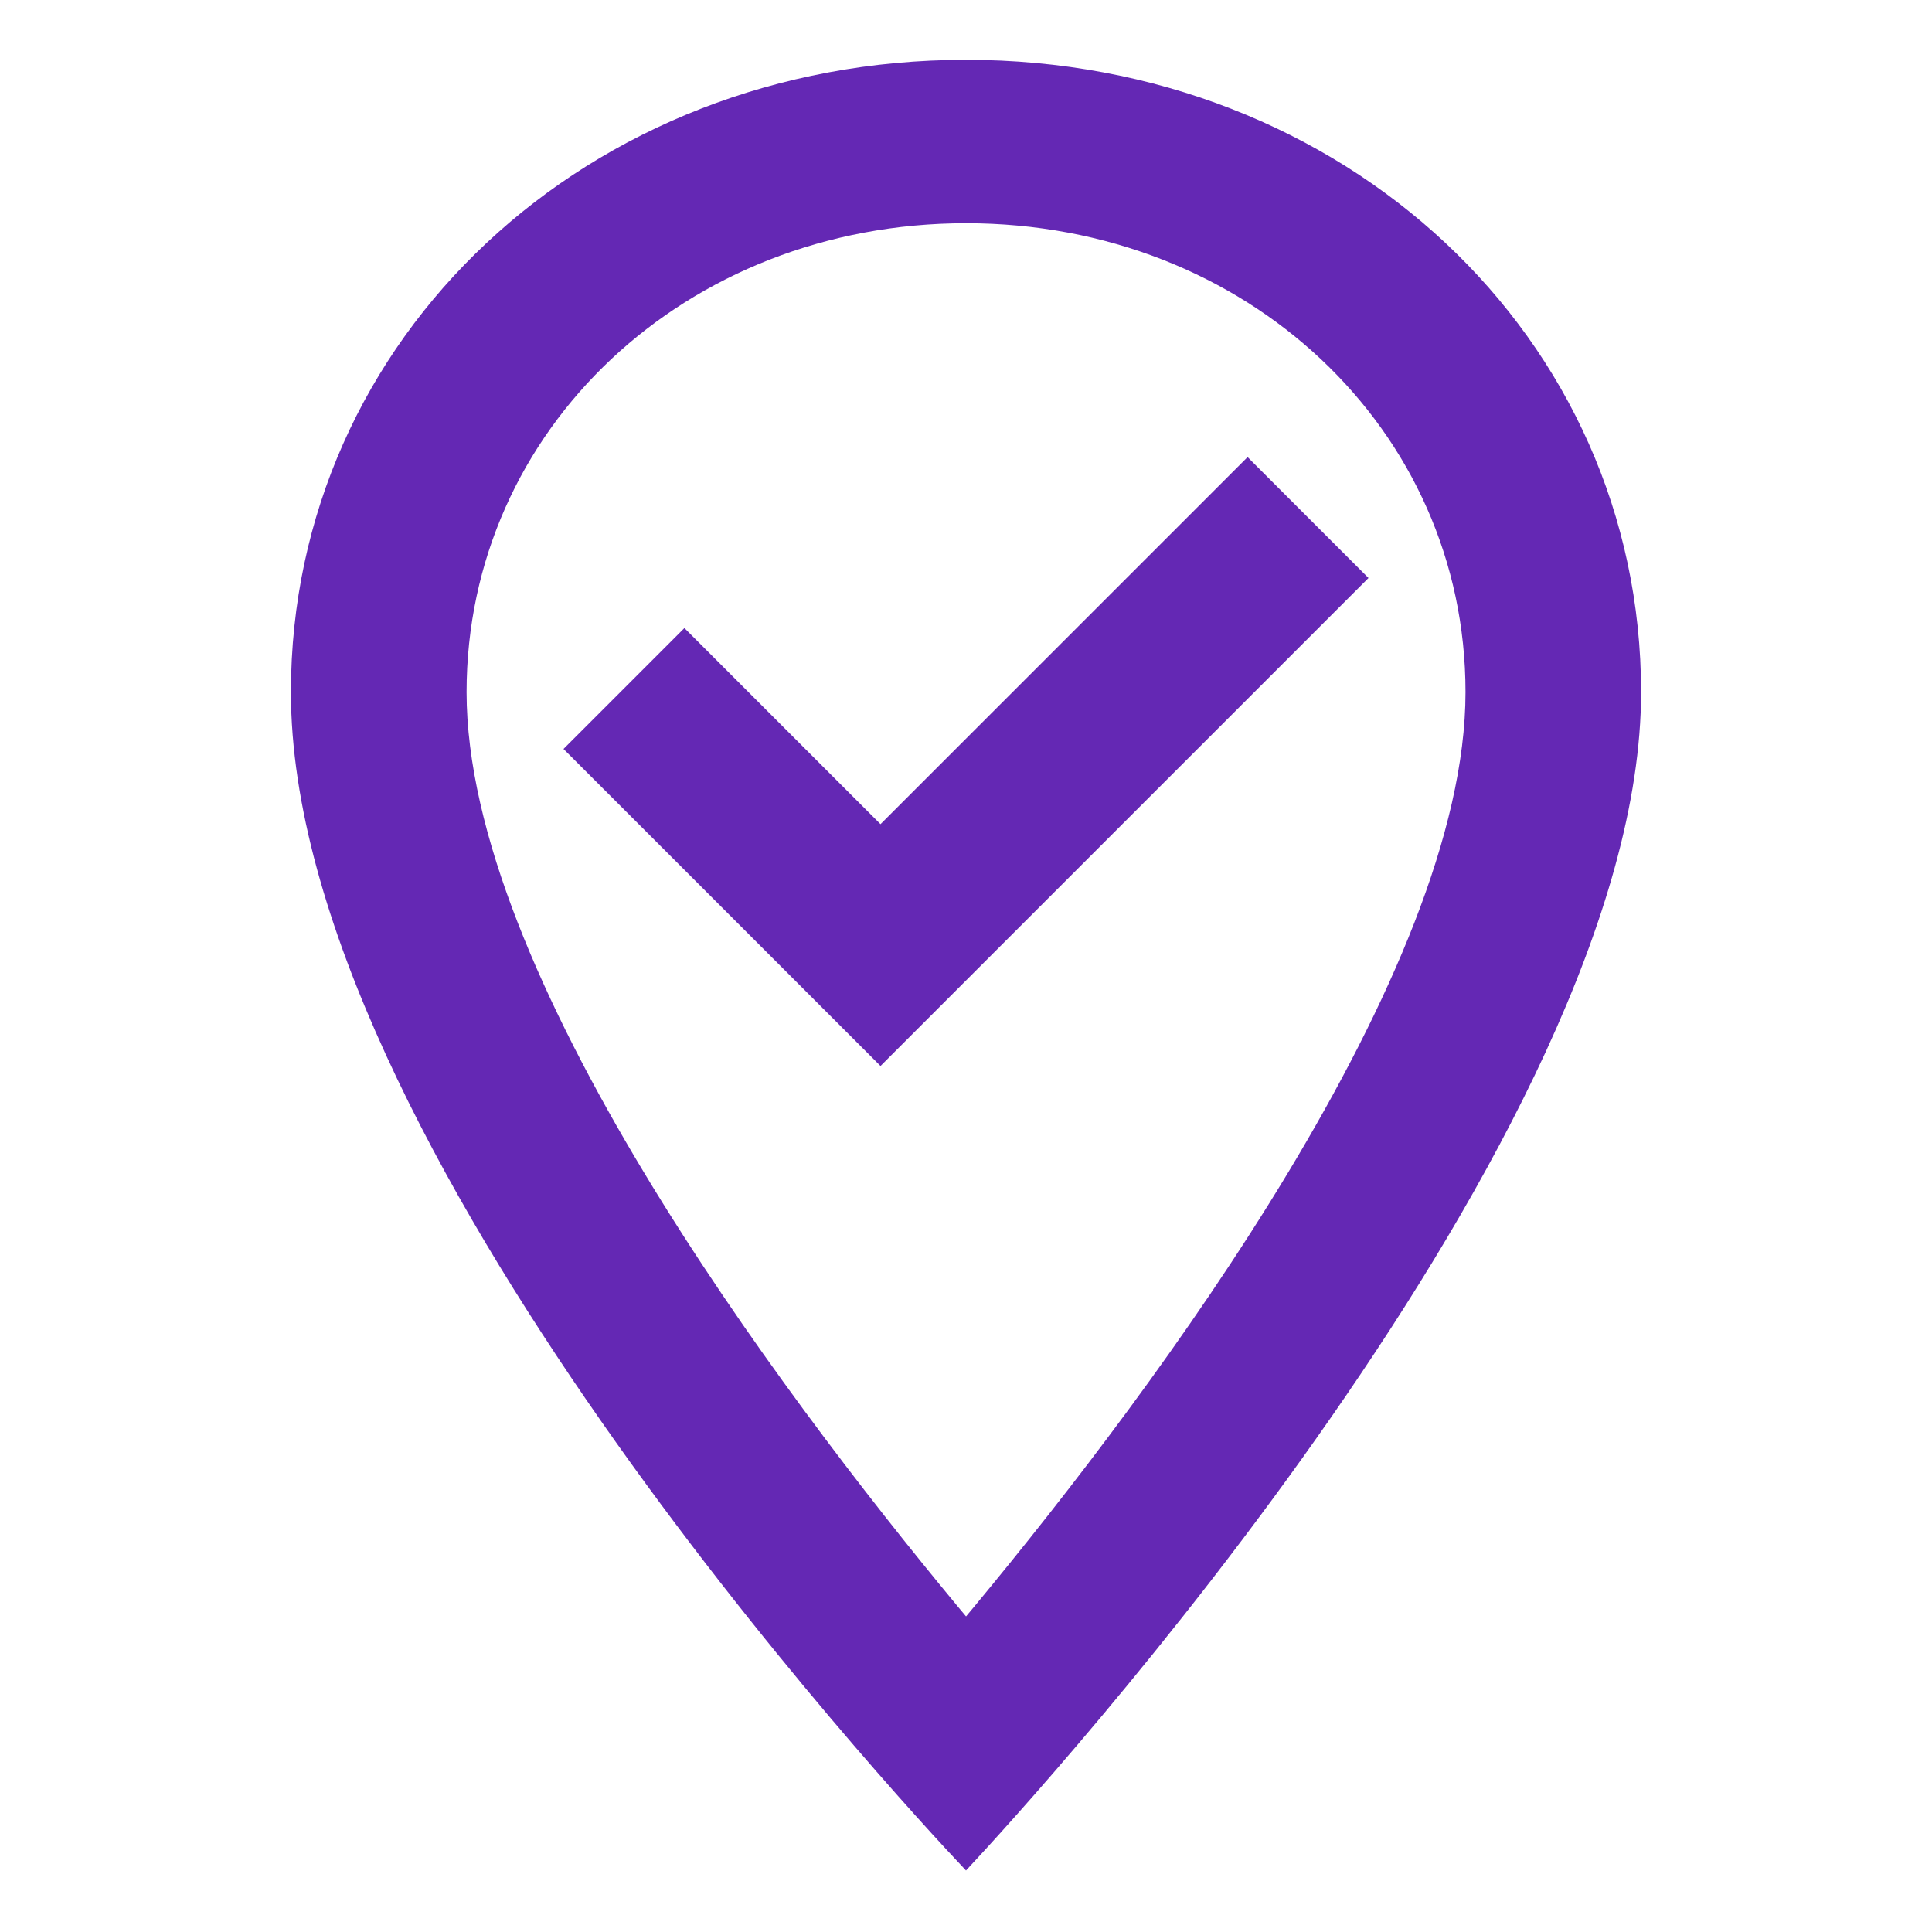 <?xml version="1.0" encoding="UTF-8"?>
<svg id="Ebene_1" xmlns="http://www.w3.org/2000/svg" xmlns:xlink="http://www.w3.org/1999/xlink" version="1.1" viewBox="0 0 24 24">
  <!-- Generator: Adobe Illustrator 29.2.1, SVG Export Plug-In . SVG Version: 2.1.0 Build 116)  -->
  <defs>
    <style>
      .st0 {
        fill: #6428b4;
      }
    </style>
  </defs>
  <path class="st0" d="M12,.743C7.297.743,3.614,4.194,3.614,8.598c0,5.589,7.473,13.672,8.386,14.638.91-.975,8.386-9.154,8.386-14.638,0-4.405-3.684-7.855-8.386-7.855ZM12,20.079l-.096-.115c-2.281-2.75-6.108-7.882-6.108-11.366,0-3.266,2.726-5.825,6.205-5.825s6.204,2.559,6.204,5.825c0,3.485-3.827,8.617-6.108,11.366l-.096.115h-.001ZM10.938,10.238l-2.436-2.436-1.502,1.502,3.938,3.938,6.062-6.062-1.502-1.502-4.56,4.56Z"/>
</svg>